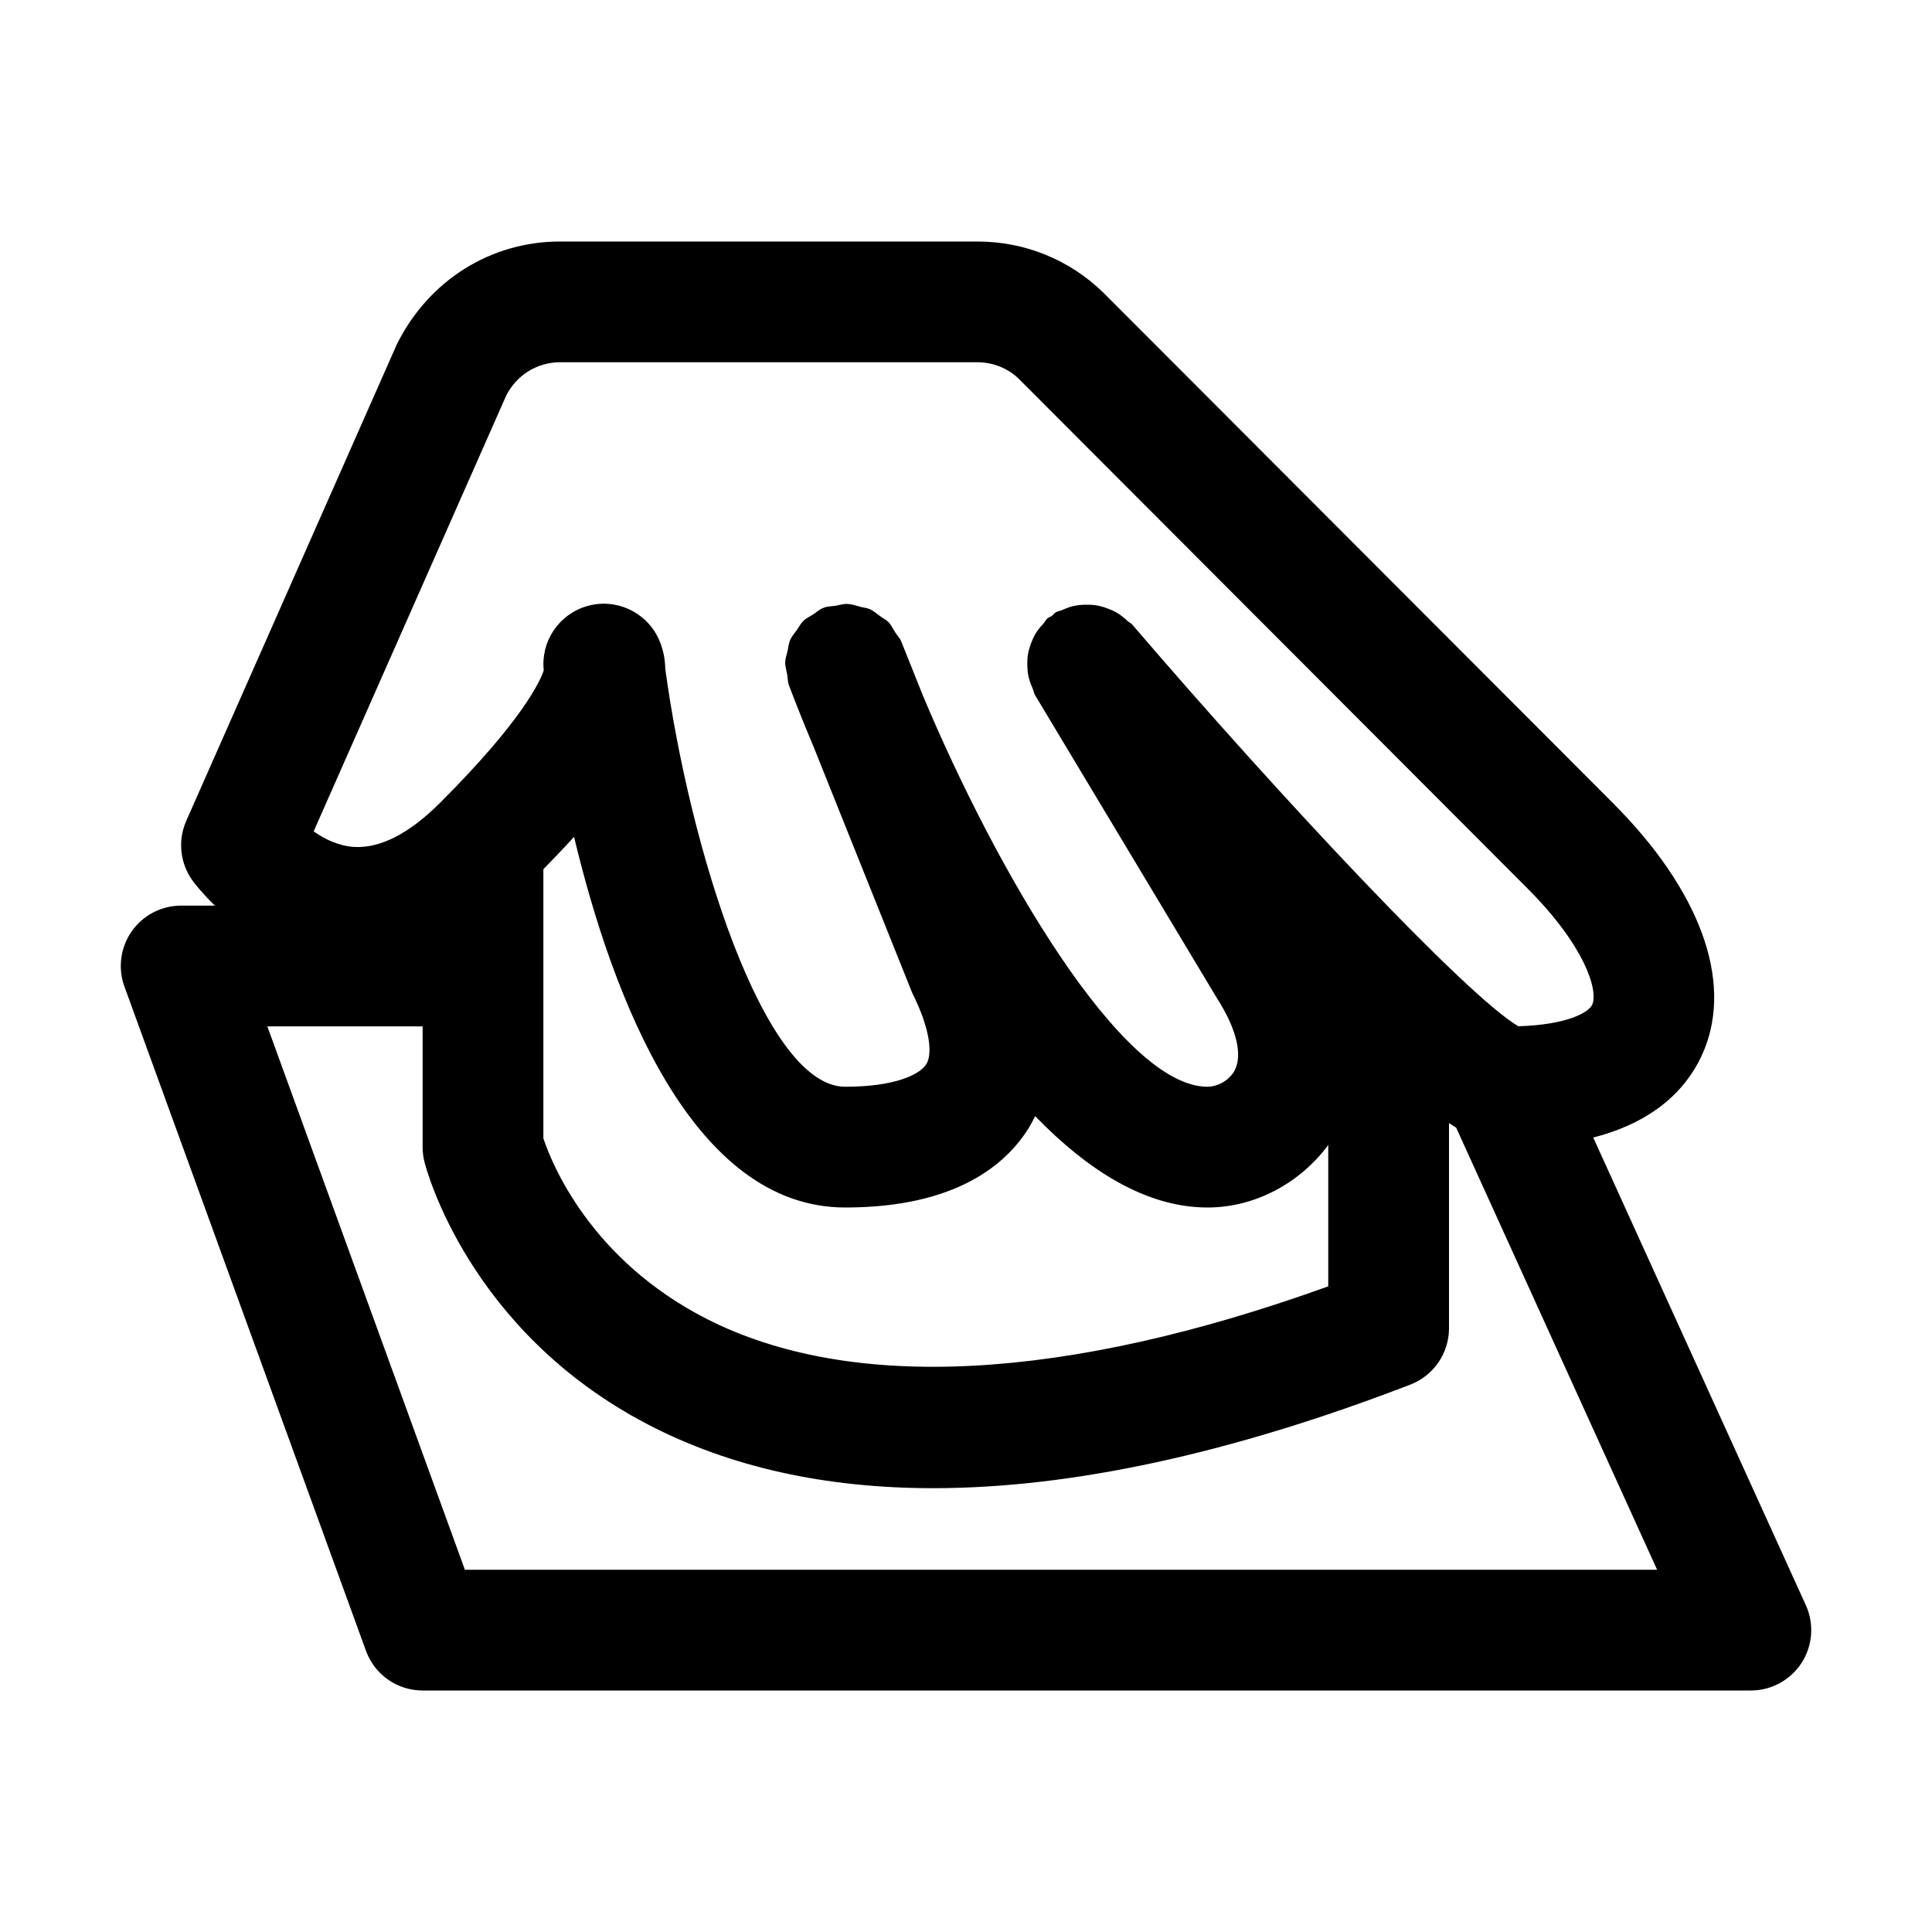 <?xml version="1.0" ?>
<svg fill="#000000" width="800px" height="800px" viewBox="0 0 32 32" version="1.1" xml:space="preserve" xmlns="http://www.w3.org/2000/svg" xmlns:xlink="http://www.w3.org/1999/xlink">
<style type="text/css">
	.st0{display:none;}
</style>
<g class="st0" id="etc"/>
<g id="knife"/>
<g id="emergency_meeting">
<path d="M29.91,26.586l-3.521-7.745c1.106-0.283,1.609-0.899,1.833-1.44c0.482-1.165-0.069-2.663-1.515-4.108   l-8.428-8.442C17.718,4.302,16.975,4,16.188,4H9.278C8.135,4,7.106,4.635,6.574,5.701L3.085,13.596   c-0.144,0.326-0.103,0.703,0.105,0.991C3.223,14.632,3.353,14.799,3.559,15H3c-0.326,0-0.632,0.159-0.819,0.426   c-0.186,0.267-0.232,0.609-0.12,0.915l4,11C6.204,27.737,6.579,28,7,28h22c0.34,0,0.656-0.173,0.841-0.459   C30.024,27.255,30.051,26.895,29.91,26.586z M8.384,6.553C8.555,6.212,8.898,6,9.278,6h6.909   c0.262,0,0.51,0.101,0.686,0.273l8.419,8.434c0.969,0.969,1.178,1.698,1.082,1.929   c-0.058,0.138-0.431,0.339-1.226,0.362c-0.86-0.505-3.935-3.784-6.391-6.649   c-0.026-0.03-0.061-0.044-0.089-0.07c-0.051-0.047-0.101-0.089-0.159-0.124c-0.054-0.033-0.109-0.057-0.168-0.078   c-0.062-0.023-0.121-0.041-0.186-0.051c-0.062-0.01-0.121-0.011-0.183-0.01   c-0.065,0.002-0.128,0.007-0.192,0.022c-0.064,0.014-0.123,0.038-0.183,0.065   c-0.037,0.016-0.076,0.018-0.112,0.04c-0.026,0.015-0.04,0.041-0.063,0.058   c-0.023,0.017-0.051,0.022-0.072,0.04c-0.03,0.026-0.044,0.061-0.07,0.09   c-0.047,0.051-0.089,0.101-0.125,0.159c-0.033,0.055-0.057,0.11-0.079,0.169c-0.022,0.06-0.04,0.119-0.05,0.182   c-0.01,0.064-0.012,0.125-0.01,0.19c0.002,0.063,0.007,0.123,0.022,0.186c0.015,0.066,0.039,0.126,0.067,0.188   c0.016,0.036,0.018,0.075,0.039,0.109l3.016,5.025c0.322,0.503,0.427,0.94,0.286,1.197   C20.35,17.91,20.149,18,20,18c-1.424,0-3.51-3.604-4.717-6.487l-0.354-0.885c-0.024-0.06-0.068-0.102-0.101-0.154   c-0.037-0.057-0.065-0.121-0.111-0.169c-0.04-0.04-0.09-0.063-0.135-0.096   c-0.059-0.043-0.114-0.093-0.181-0.122c-0.045-0.019-0.094-0.021-0.141-0.034   c-0.077-0.021-0.151-0.048-0.232-0.05c-0.063-0.002-0.125,0.02-0.188,0.03   c-0.064,0.011-0.128,0.007-0.19,0.031c-0.003,0.001-0.005,0.004-0.009,0.005c-0.004,0.001-0.007,0.001-0.011,0.002   c-0.061,0.025-0.105,0.069-0.158,0.104c-0.056,0.036-0.119,0.063-0.165,0.108c-0.046,0.045-0.073,0.102-0.11,0.154   c-0.037,0.053-0.082,0.1-0.108,0.159c-0.026,0.06-0.031,0.126-0.045,0.19   c-0.014,0.061-0.037,0.119-0.039,0.182c-0.002,0.068,0.021,0.135,0.033,0.203   c0.011,0.06,0.007,0.12,0.029,0.179c0.002,0.005,0.006,0.015,0.008,0.02c0,0,0,0,0,0   l0.001,0.003c0.085,0.225,0.226,0.584,0.41,1.022l1.623,4.05c0.318,0.636,0.329,1.027,0.234,1.181   C15.233,17.8,14.819,18,14,18c-1.347,0-2.576-3.953-2.981-6.921c-0.003-0.182-0.041-0.35-0.113-0.504   c-0.208-0.445-0.711-0.673-1.183-0.536c-0.467,0.135-0.768,0.584-0.717,1.065   c-0.056,0.169-0.339,0.815-1.712,2.188c-0,0-0.001,0.001-0.001,0.001   c-0.517,0.517-0.997,0.76-1.431,0.735c-0.26-0.018-0.489-0.132-0.667-0.258L8.384,6.553z M22,18.965v2.341   c-4.354,1.569-7.905,1.758-10.299,0.537C9.774,20.859,9.137,19.266,9,18.855v-4.458   c0.174-0.181,0.357-0.367,0.508-0.537C10.146,16.523,11.466,20,14,20c1.839,0,2.669-0.718,3.041-1.32   c0.036-0.059,0.071-0.125,0.104-0.193C18.017,19.384,18.98,20,20,20C20.791,20,21.533,19.594,22,18.965z M7.7,26   l-3.272-9H7v2c0,0.082,0.01,0.163,0.03,0.243c0.028,0.114,0.731,2.806,3.706,4.353   c1.352,0.702,2.928,1.053,4.722,1.053c2.288,0,4.93-0.572,7.901-1.715C23.745,22.785,24,22.414,24,22v-3.398   c0.043,0.029,0.08,0.051,0.119,0.076L27.447,26H7.7z"/>
</g>
<g id="Suspicious"/>
<g id="report"/>
<g id="killed"/>
<g id="Die_1_"/>
<g id="Pets"/>
<g id="Vent"/>
<g id="Die_2"/>
<g id="ghost"/>
<g id="Hats"/>
<g id="Crewmates"/>
<g id="ejection"/>
<g id="sabotage"/>
<g id="Die"/>
<g id="impostor"/>
<g id="pets"/>
<g id="crewmates"/>
<g id="Guides"/>
</svg>